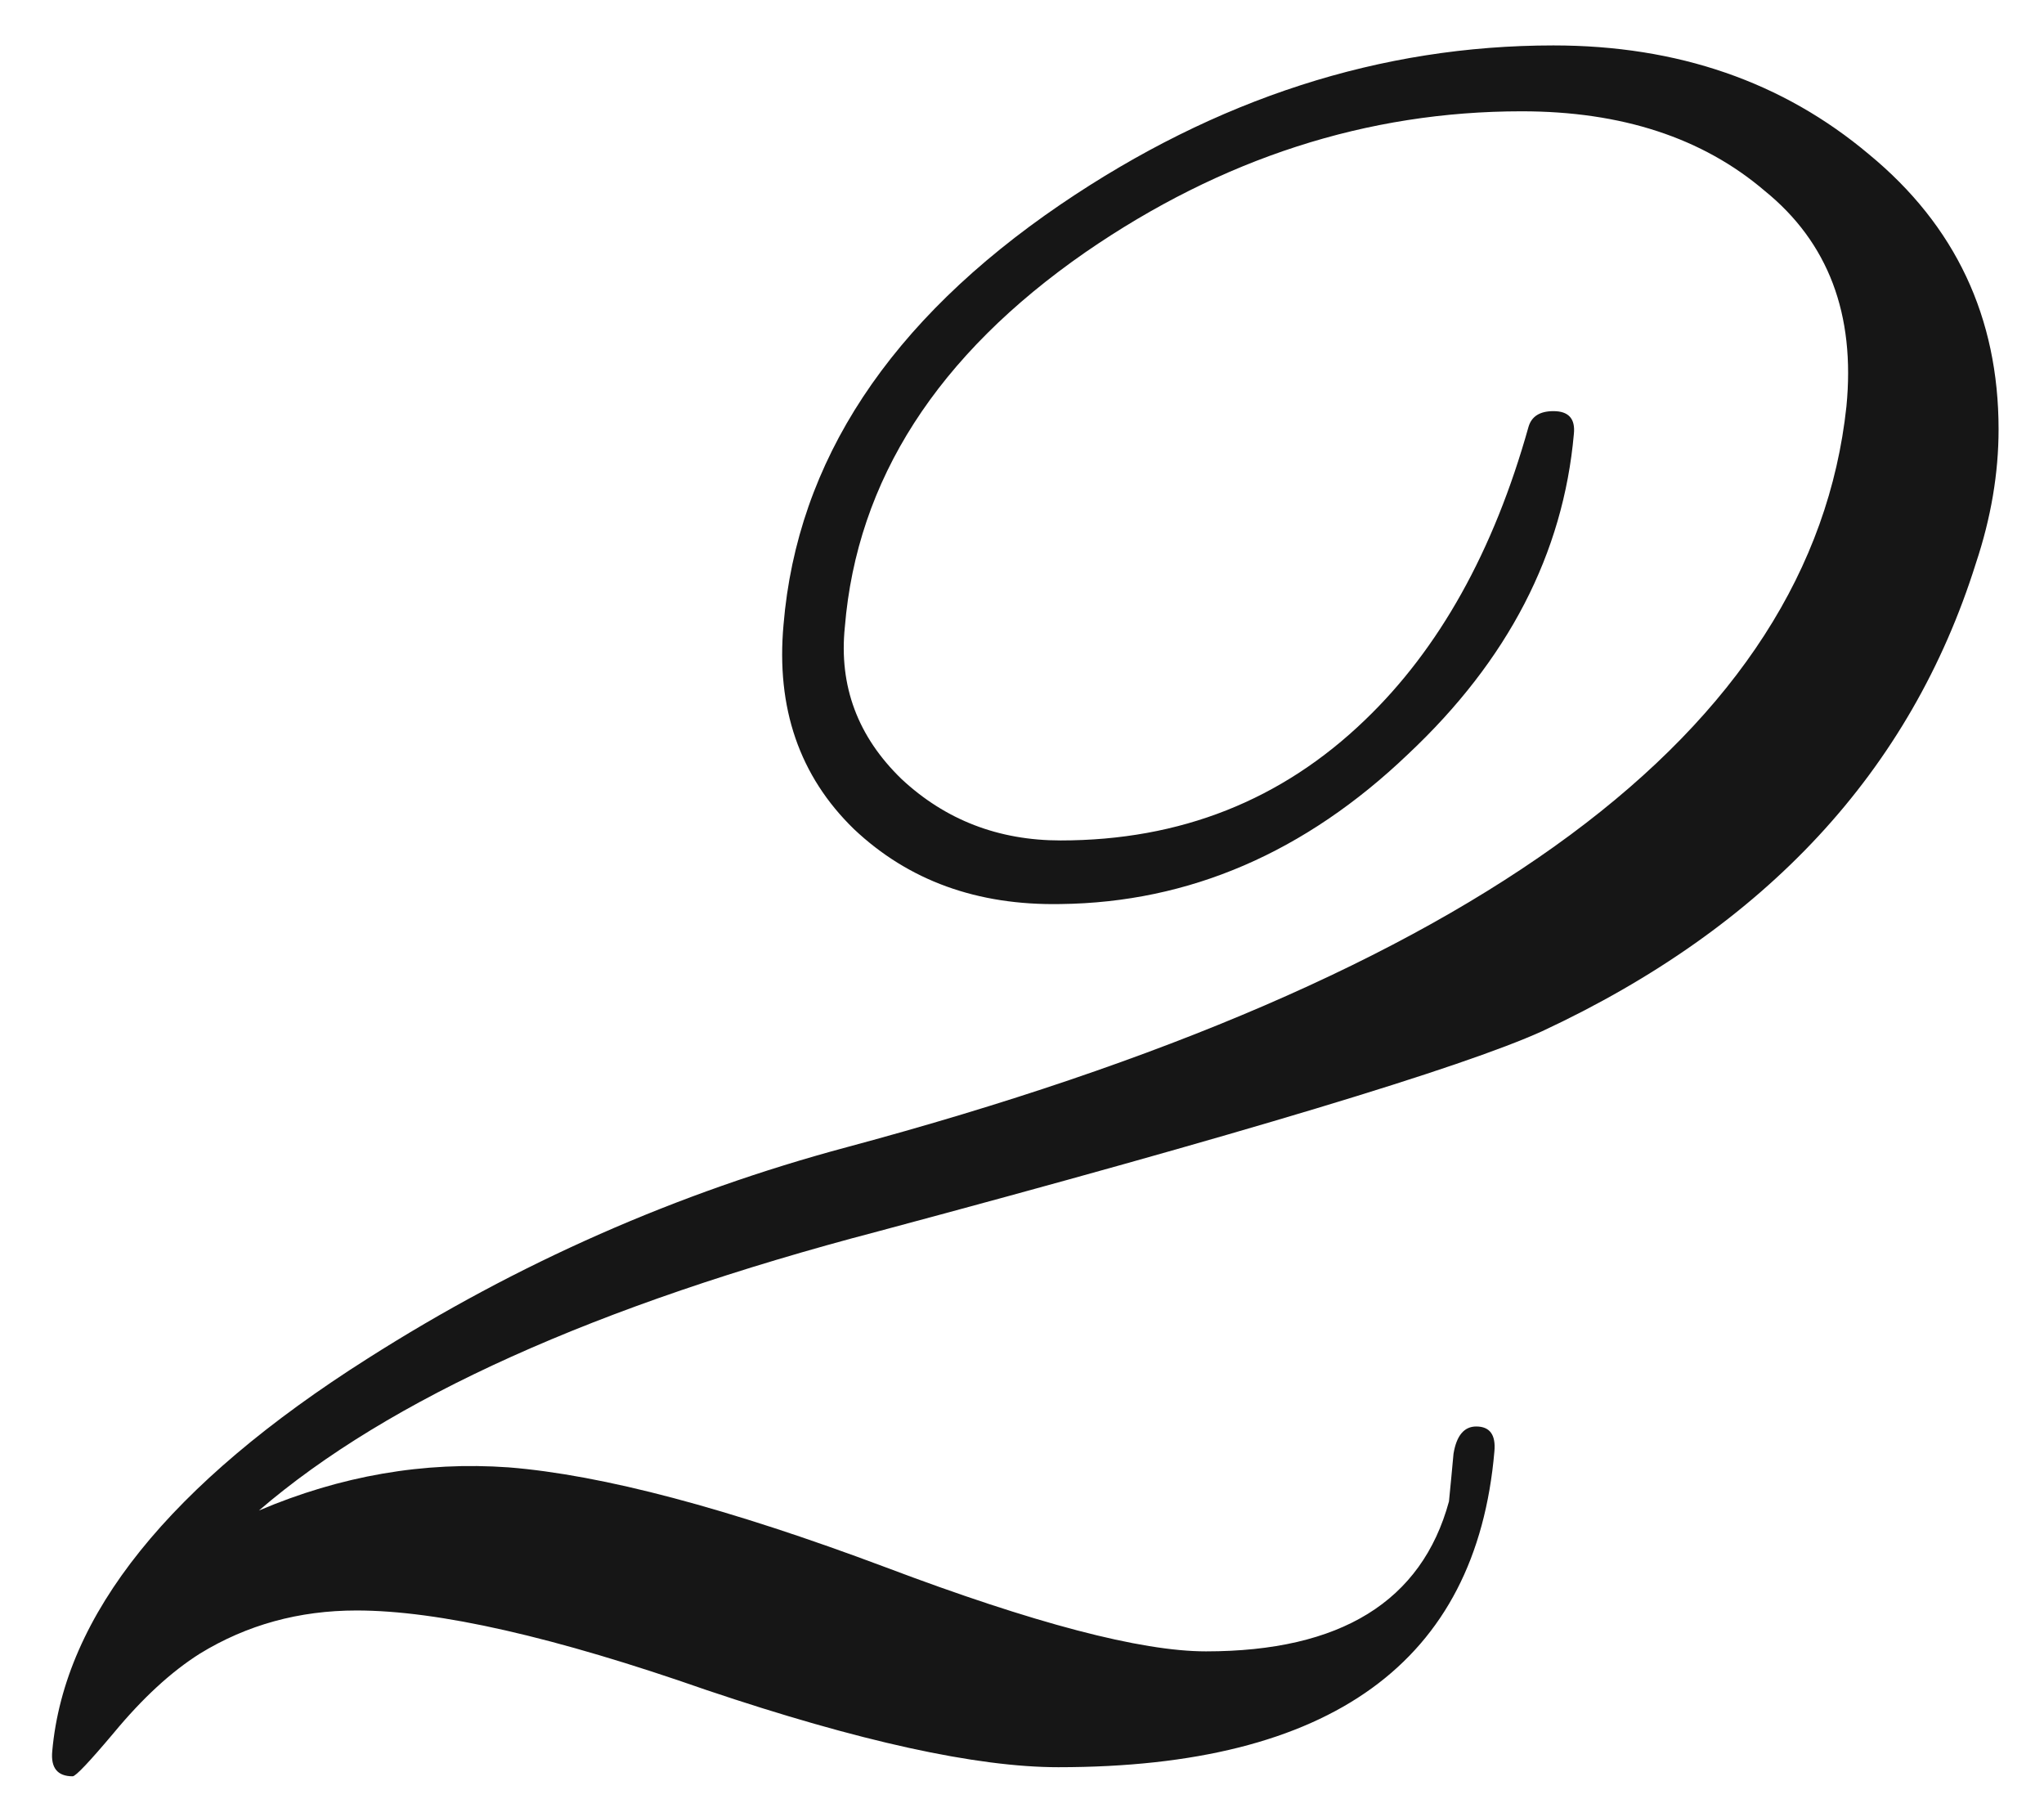 <?xml version="1.0" encoding="UTF-8"?> <svg xmlns="http://www.w3.org/2000/svg" width="36" height="32" viewBox="0 0 36 32" fill="none"><path d="M34.8 9.92C33.653 13.573 31.107 16.32 27.16 18.16C25.747 18.8 21.853 19.973 15.48 21.68C10.493 22.987 6.853 24.627 4.56 26.6C6 25.987 7.467 25.733 8.96 25.84C10.613 25.973 12.827 26.56 15.6 27.6C18.213 28.587 20.093 29.08 21.24 29.08C23.613 29.08 25.04 28.2 25.52 26.44C25.547 26.173 25.573 25.893 25.6 25.6C25.653 25.28 25.787 25.12 26 25.12C26.24 25.12 26.347 25.267 26.32 25.56C26 29.267 23.44 31.12 18.64 31.12C17.2 31.12 15.133 30.667 12.44 29.76C9.773 28.827 7.72 28.36 6.28 28.36C5.267 28.36 4.347 28.613 3.52 29.12C3.013 29.44 2.507 29.907 2 30.52C1.573 31.027 1.333 31.28 1.28 31.28C1.013 31.28 0.893 31.133 0.92 30.84C1.133 28.44 2.987 26.133 6.48 23.92C9.12 22.24 11.933 21 14.92 20.2C26.04 17.213 31.907 12.867 32.52 7.16C32.68 5.533 32.2 4.267 31.08 3.36C29.987 2.427 28.56 1.96 26.8 1.96C24.08 1.96 21.52 2.787 19.12 4.44C16.507 6.253 15.093 8.453 14.88 11.04C14.773 12.08 15.107 12.973 15.88 13.72C16.653 14.44 17.587 14.8 18.68 14.8C20.787 14.8 22.573 14.093 24.04 12.68C25.347 11.427 26.307 9.707 26.92 7.52C26.973 7.333 27.12 7.24 27.36 7.24C27.627 7.24 27.747 7.373 27.72 7.64C27.533 9.747 26.56 11.627 24.8 13.28C22.987 15.013 20.947 15.893 18.68 15.92C17.213 15.947 16 15.507 15.04 14.6C14.08 13.667 13.667 12.467 13.8 11C14.04 8.12 15.667 5.653 18.68 3.6C21.427 1.733 24.32 0.8 27.36 0.8C29.547 0.8 31.4 1.44 32.92 2.72C34.44 3.973 35.2 5.587 35.2 7.56C35.2 8.333 35.067 9.12 34.8 9.92Z" fill="#161616"></path></svg> 